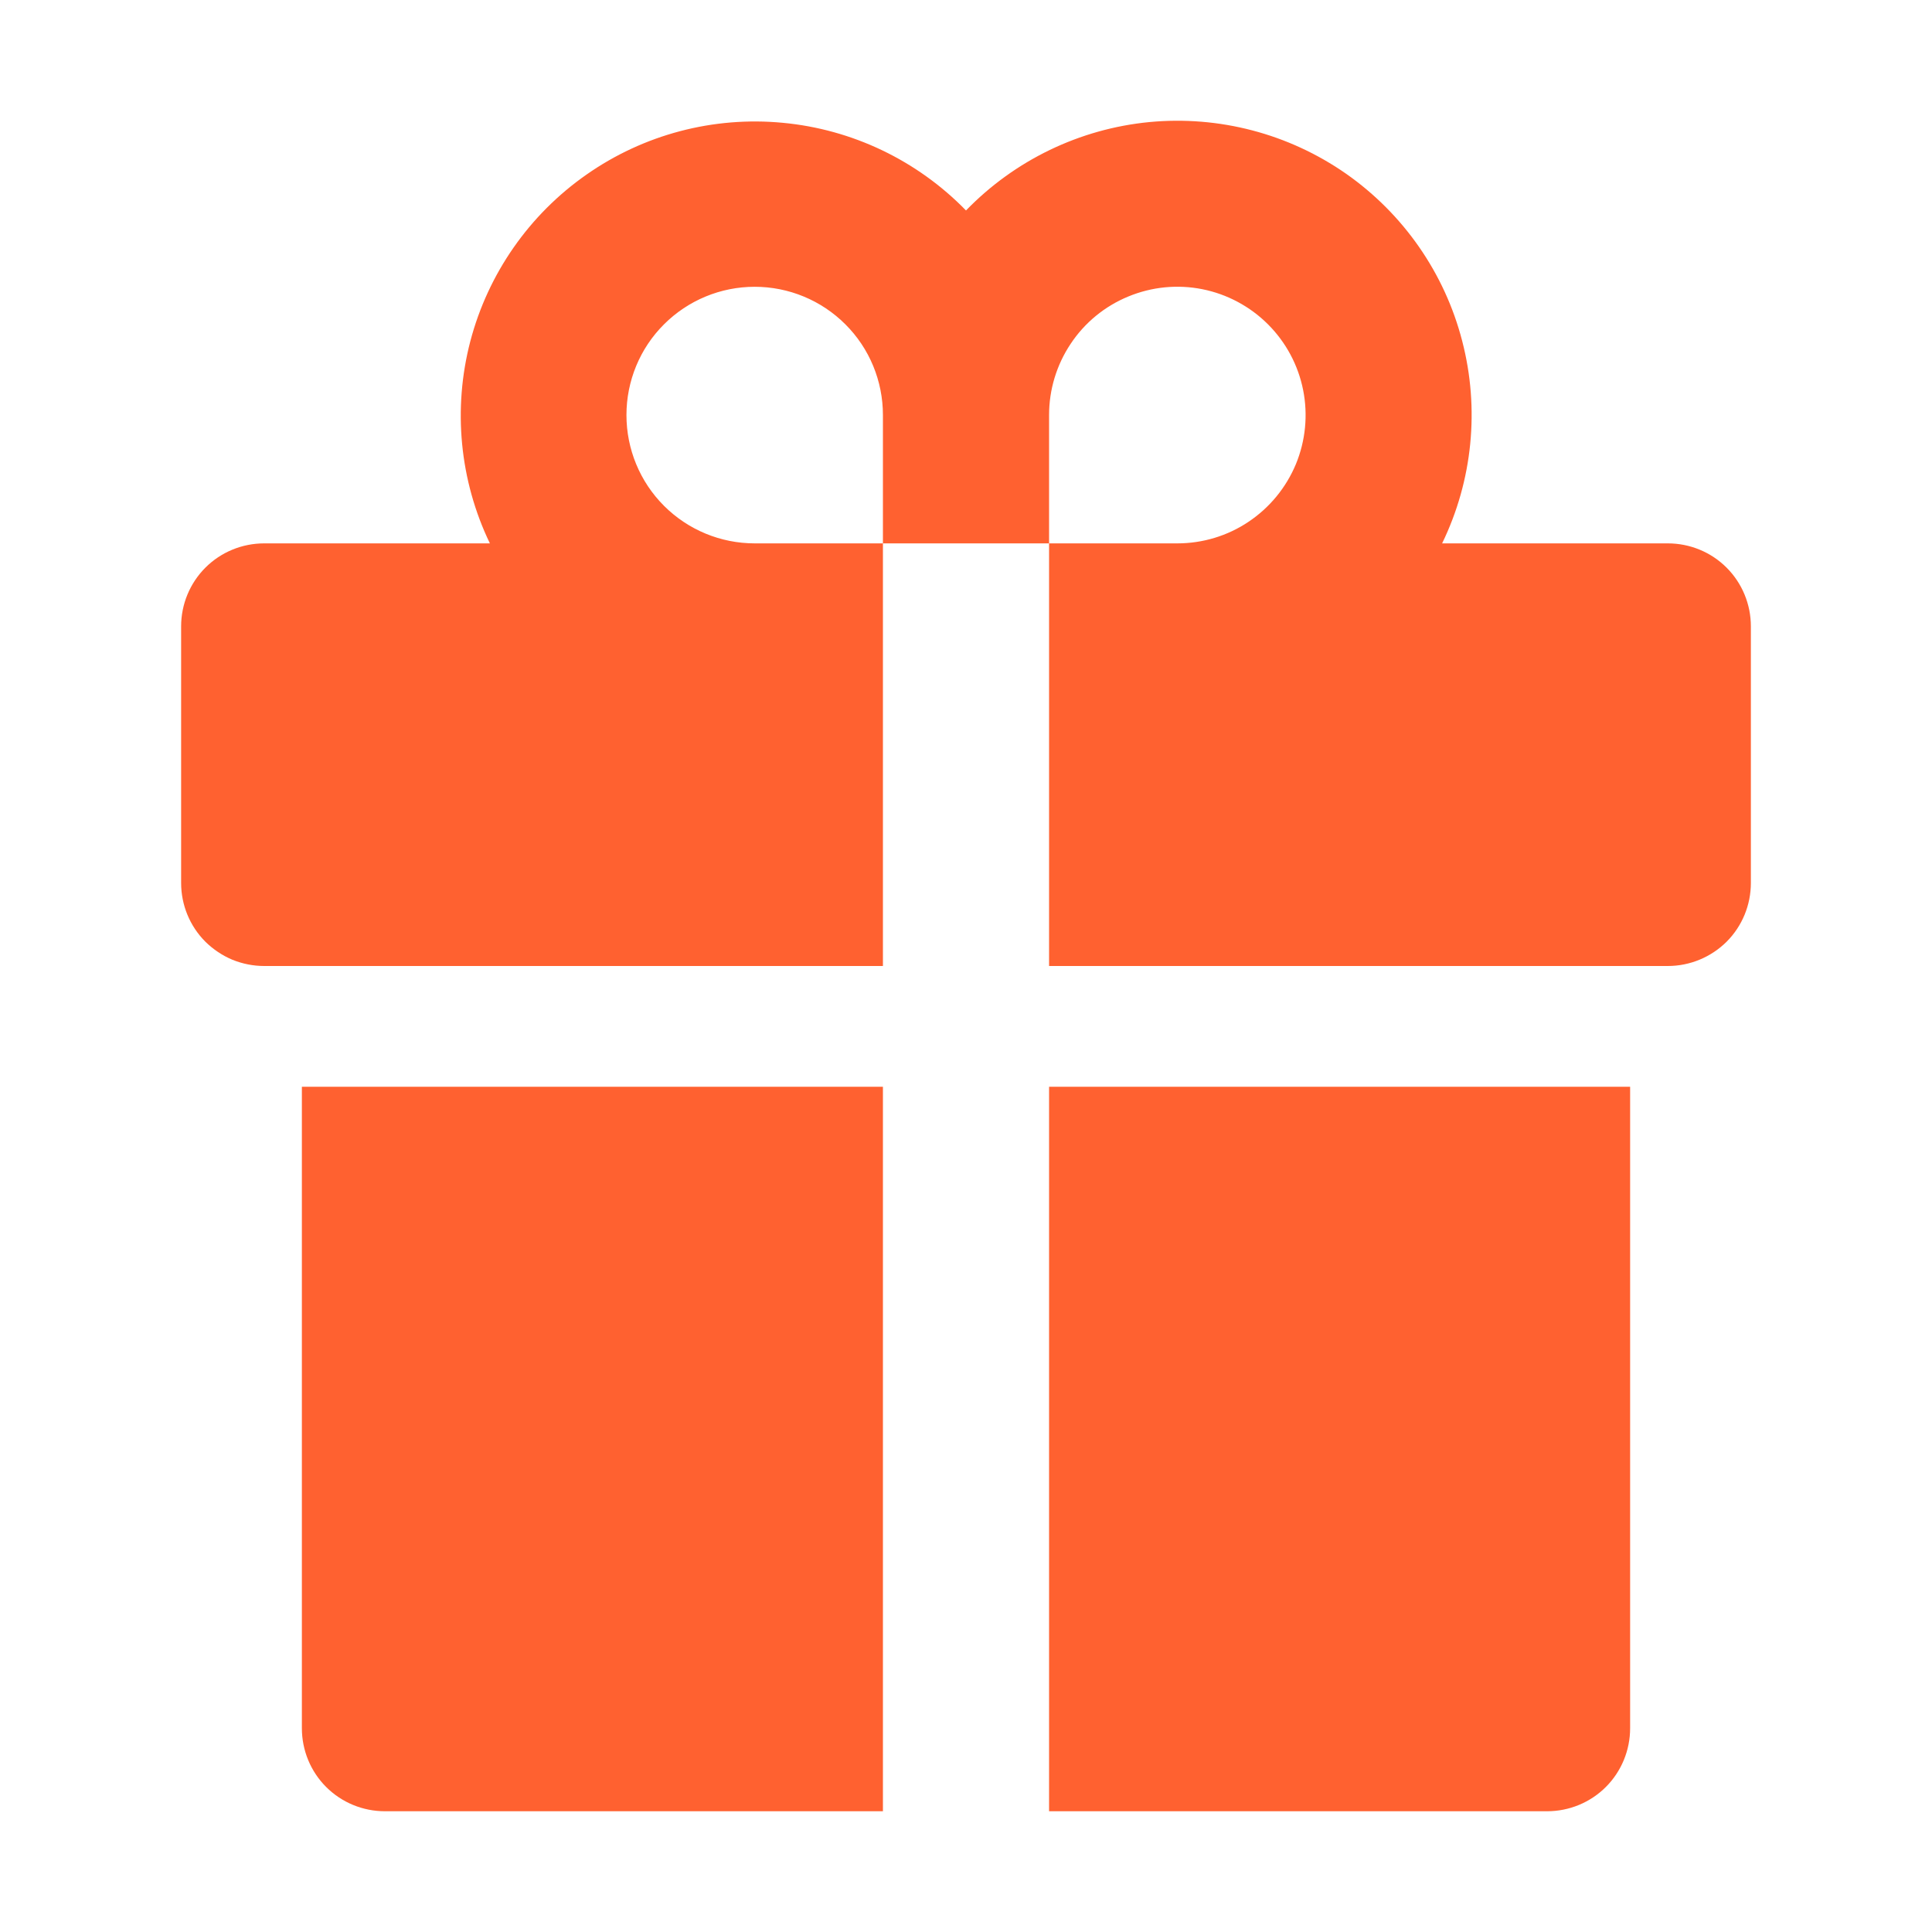 <?xml version="1.0" encoding="UTF-8"?> <svg xmlns="http://www.w3.org/2000/svg" width="16" height="16" viewBox="0 0 16 16" fill="none"><path d="M7.312 4.5H8.688V8H13.812C13.995 8 14.17 7.927 14.299 7.799C14.428 7.67 14.5 7.495 14.5 7.312V5.187C14.5 5.005 14.428 4.83 14.299 4.701C14.17 4.572 13.995 4.5 13.812 4.5H11.943C12.196 3.979 12.255 3.384 12.109 2.823C11.964 2.262 11.623 1.772 11.148 1.439C10.672 1.107 10.095 0.956 9.518 1.011C8.941 1.067 8.403 1.327 8 1.743C7.597 1.329 7.059 1.071 6.483 1.017C5.907 0.962 5.331 1.114 4.857 1.446C4.383 1.777 4.042 2.266 3.895 2.826C3.749 3.385 3.806 3.979 4.057 4.5H2.188C2.005 4.5 1.83 4.572 1.701 4.701C1.572 4.83 1.5 5.005 1.5 5.187V7.312C1.5 7.495 1.572 7.67 1.701 7.799C1.765 7.862 1.841 7.913 1.924 7.948C2.008 7.982 2.097 8 2.188 8H7.312V4.5ZM8.688 3.437C8.688 3.227 8.75 3.022 8.867 2.847C8.983 2.672 9.149 2.536 9.343 2.456C9.538 2.375 9.751 2.354 9.957 2.395C10.163 2.436 10.353 2.538 10.501 2.686C10.65 2.835 10.751 3.024 10.792 3.23C10.833 3.436 10.812 3.65 10.732 3.844C10.651 4.038 10.515 4.204 10.34 4.321C10.166 4.438 9.96 4.5 9.75 4.5H8.688V3.437ZM5.188 3.437C5.188 3.156 5.299 2.885 5.499 2.686C5.698 2.487 5.968 2.375 6.25 2.375C6.532 2.375 6.802 2.487 7.001 2.686C7.201 2.885 7.312 3.156 7.312 3.437V4.5H6.25C5.968 4.5 5.698 4.388 5.499 4.189C5.299 3.989 5.188 3.719 5.188 3.437ZM8.688 15H12.812C12.995 15 13.17 14.928 13.299 14.799C13.428 14.67 13.5 14.495 13.5 14.312V9H8.688V15ZM2.5 14.312C2.5 14.495 2.572 14.67 2.701 14.799C2.83 14.928 3.005 15 3.188 15H7.312V9H2.5V14.312Z" fill="#FF6130"></path></svg> 